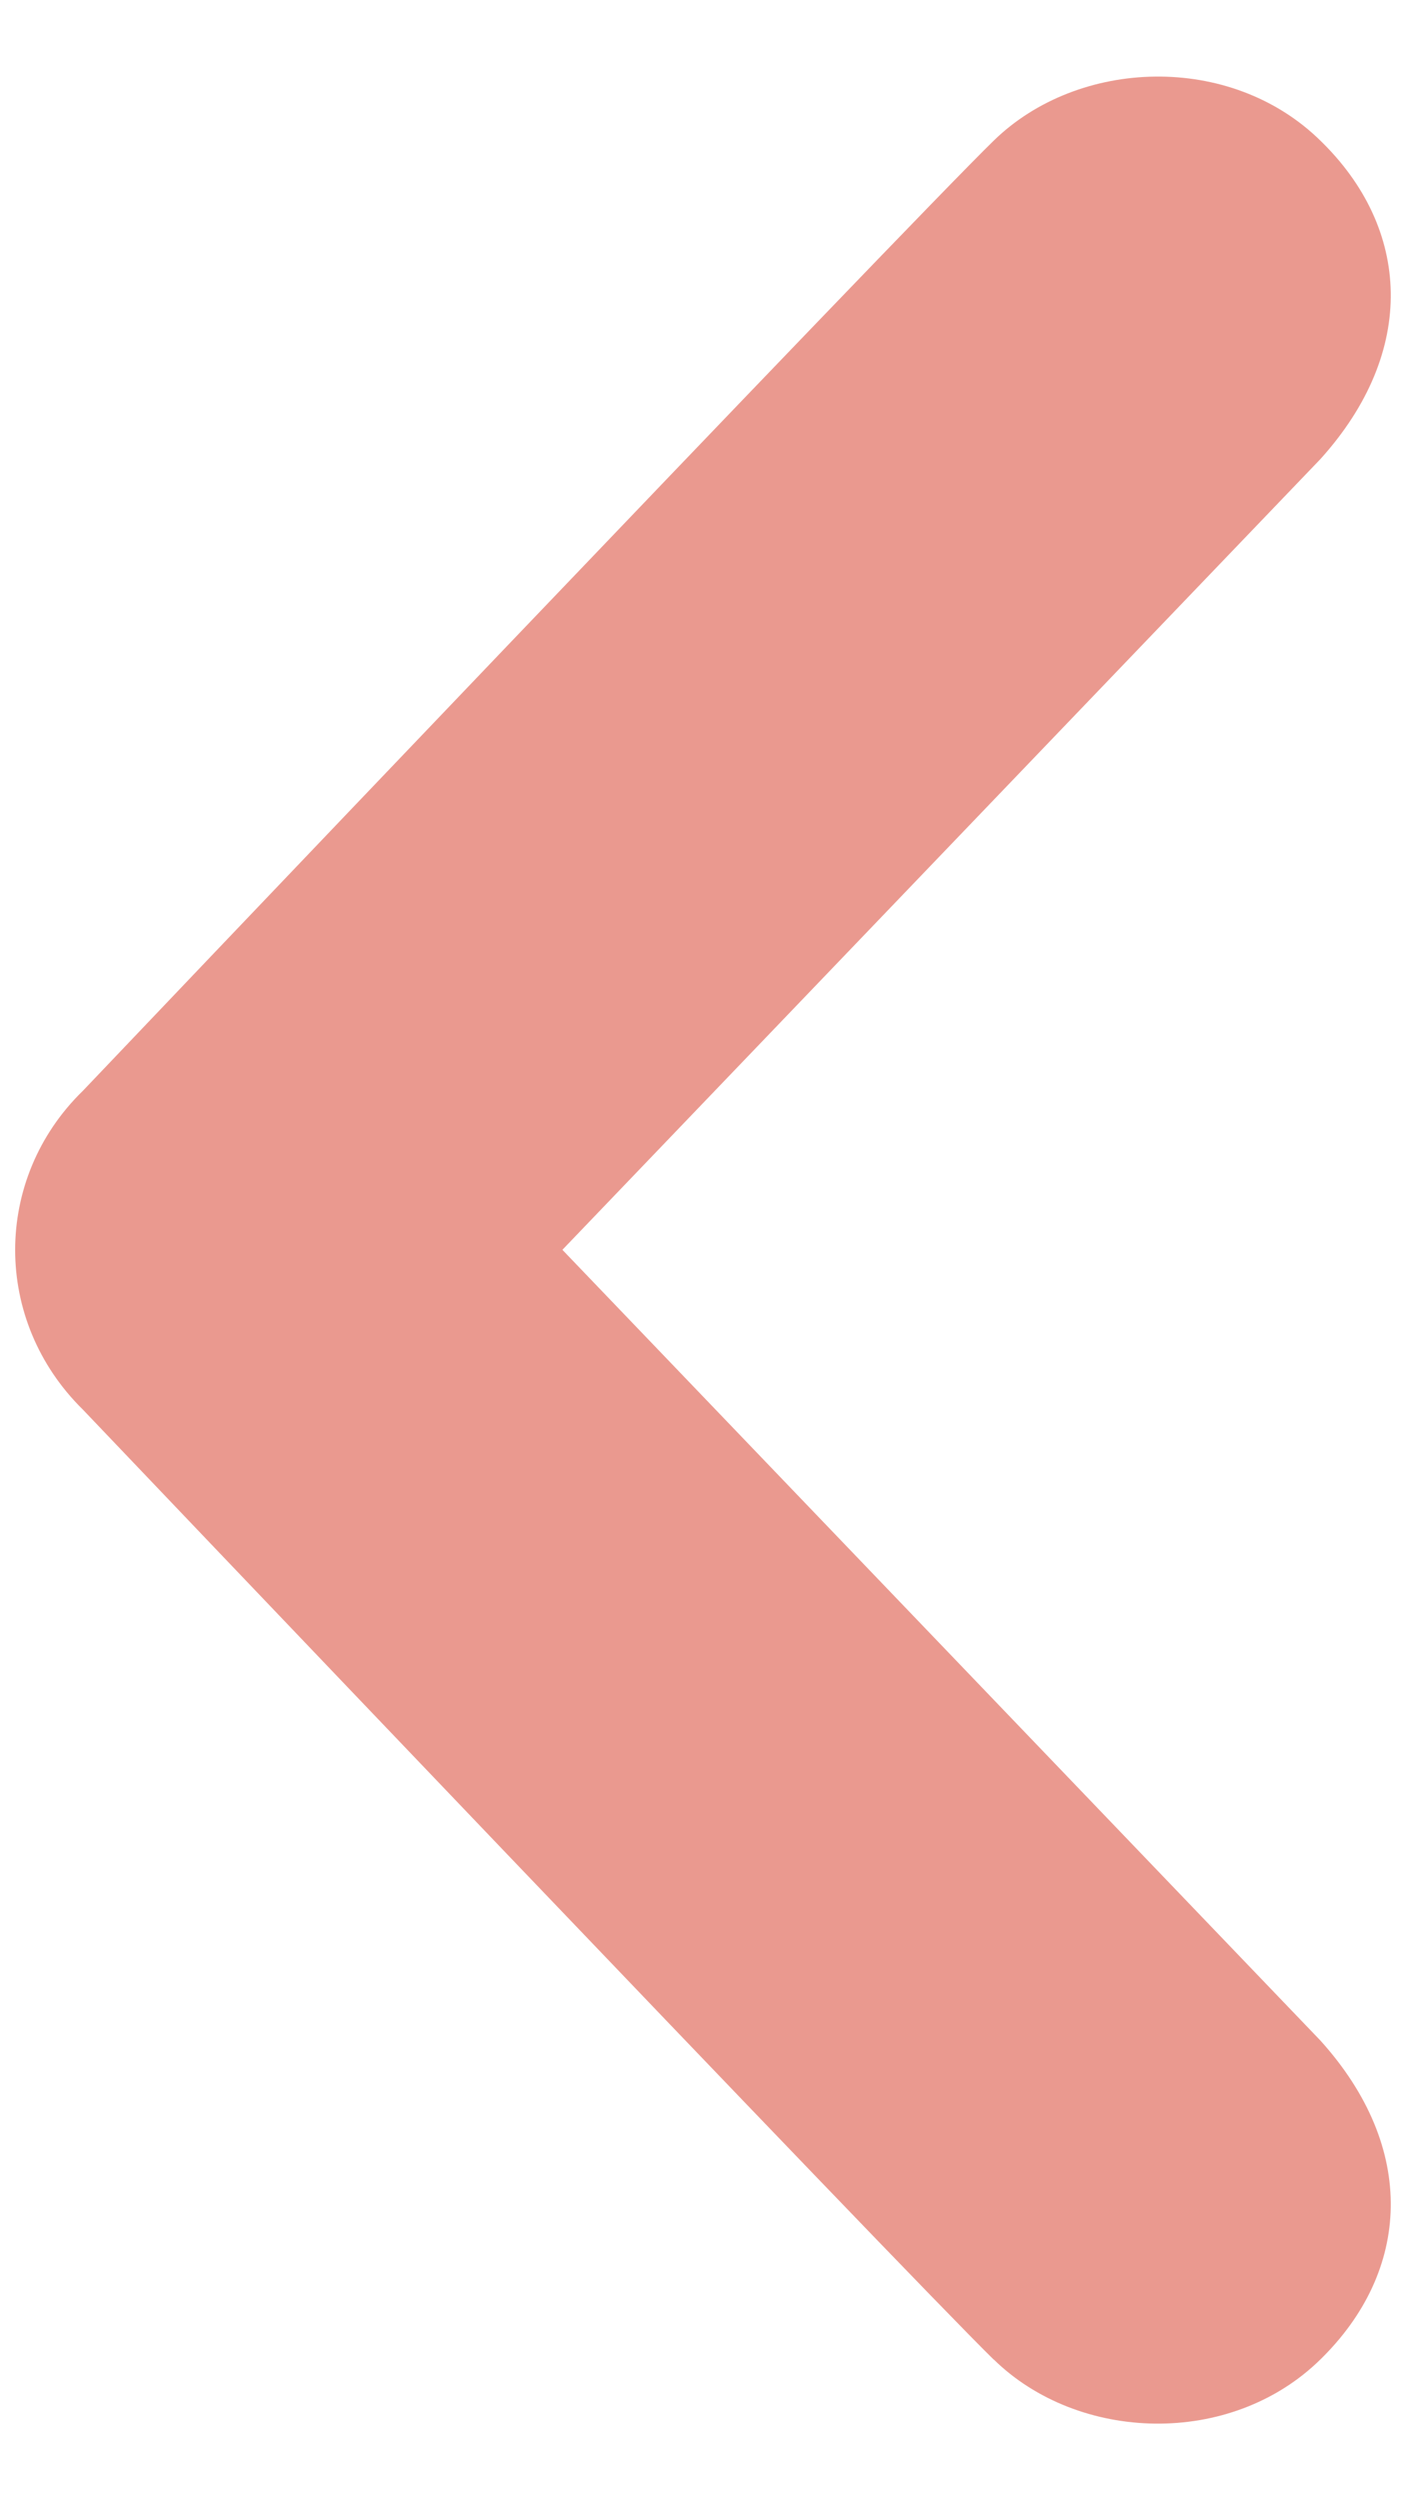 <?xml version="1.0" encoding="UTF-8"?><svg id="a" xmlns="http://www.w3.org/2000/svg" width="9" height="16" viewBox="0 0 9 16"><defs><style>.b{fill:#ea998f;}</style></defs><path class="b" d="m6.361,15.1c-.541-.528-5.83-6.079-5.83-6.079-.289-.284-.434-.653-.434-1.022s.145-.738.434-1.019C.531,6.979,5.82,1.426,6.361.9c.541-.528,1.515-.565,2.091,0,.578.561.623,1.348,0,2.038L3.6,7.998l4.852,5.06c.623.69.578,1.476,0,2.041-.576.565-1.55.53-2.091,0Z"/></svg>